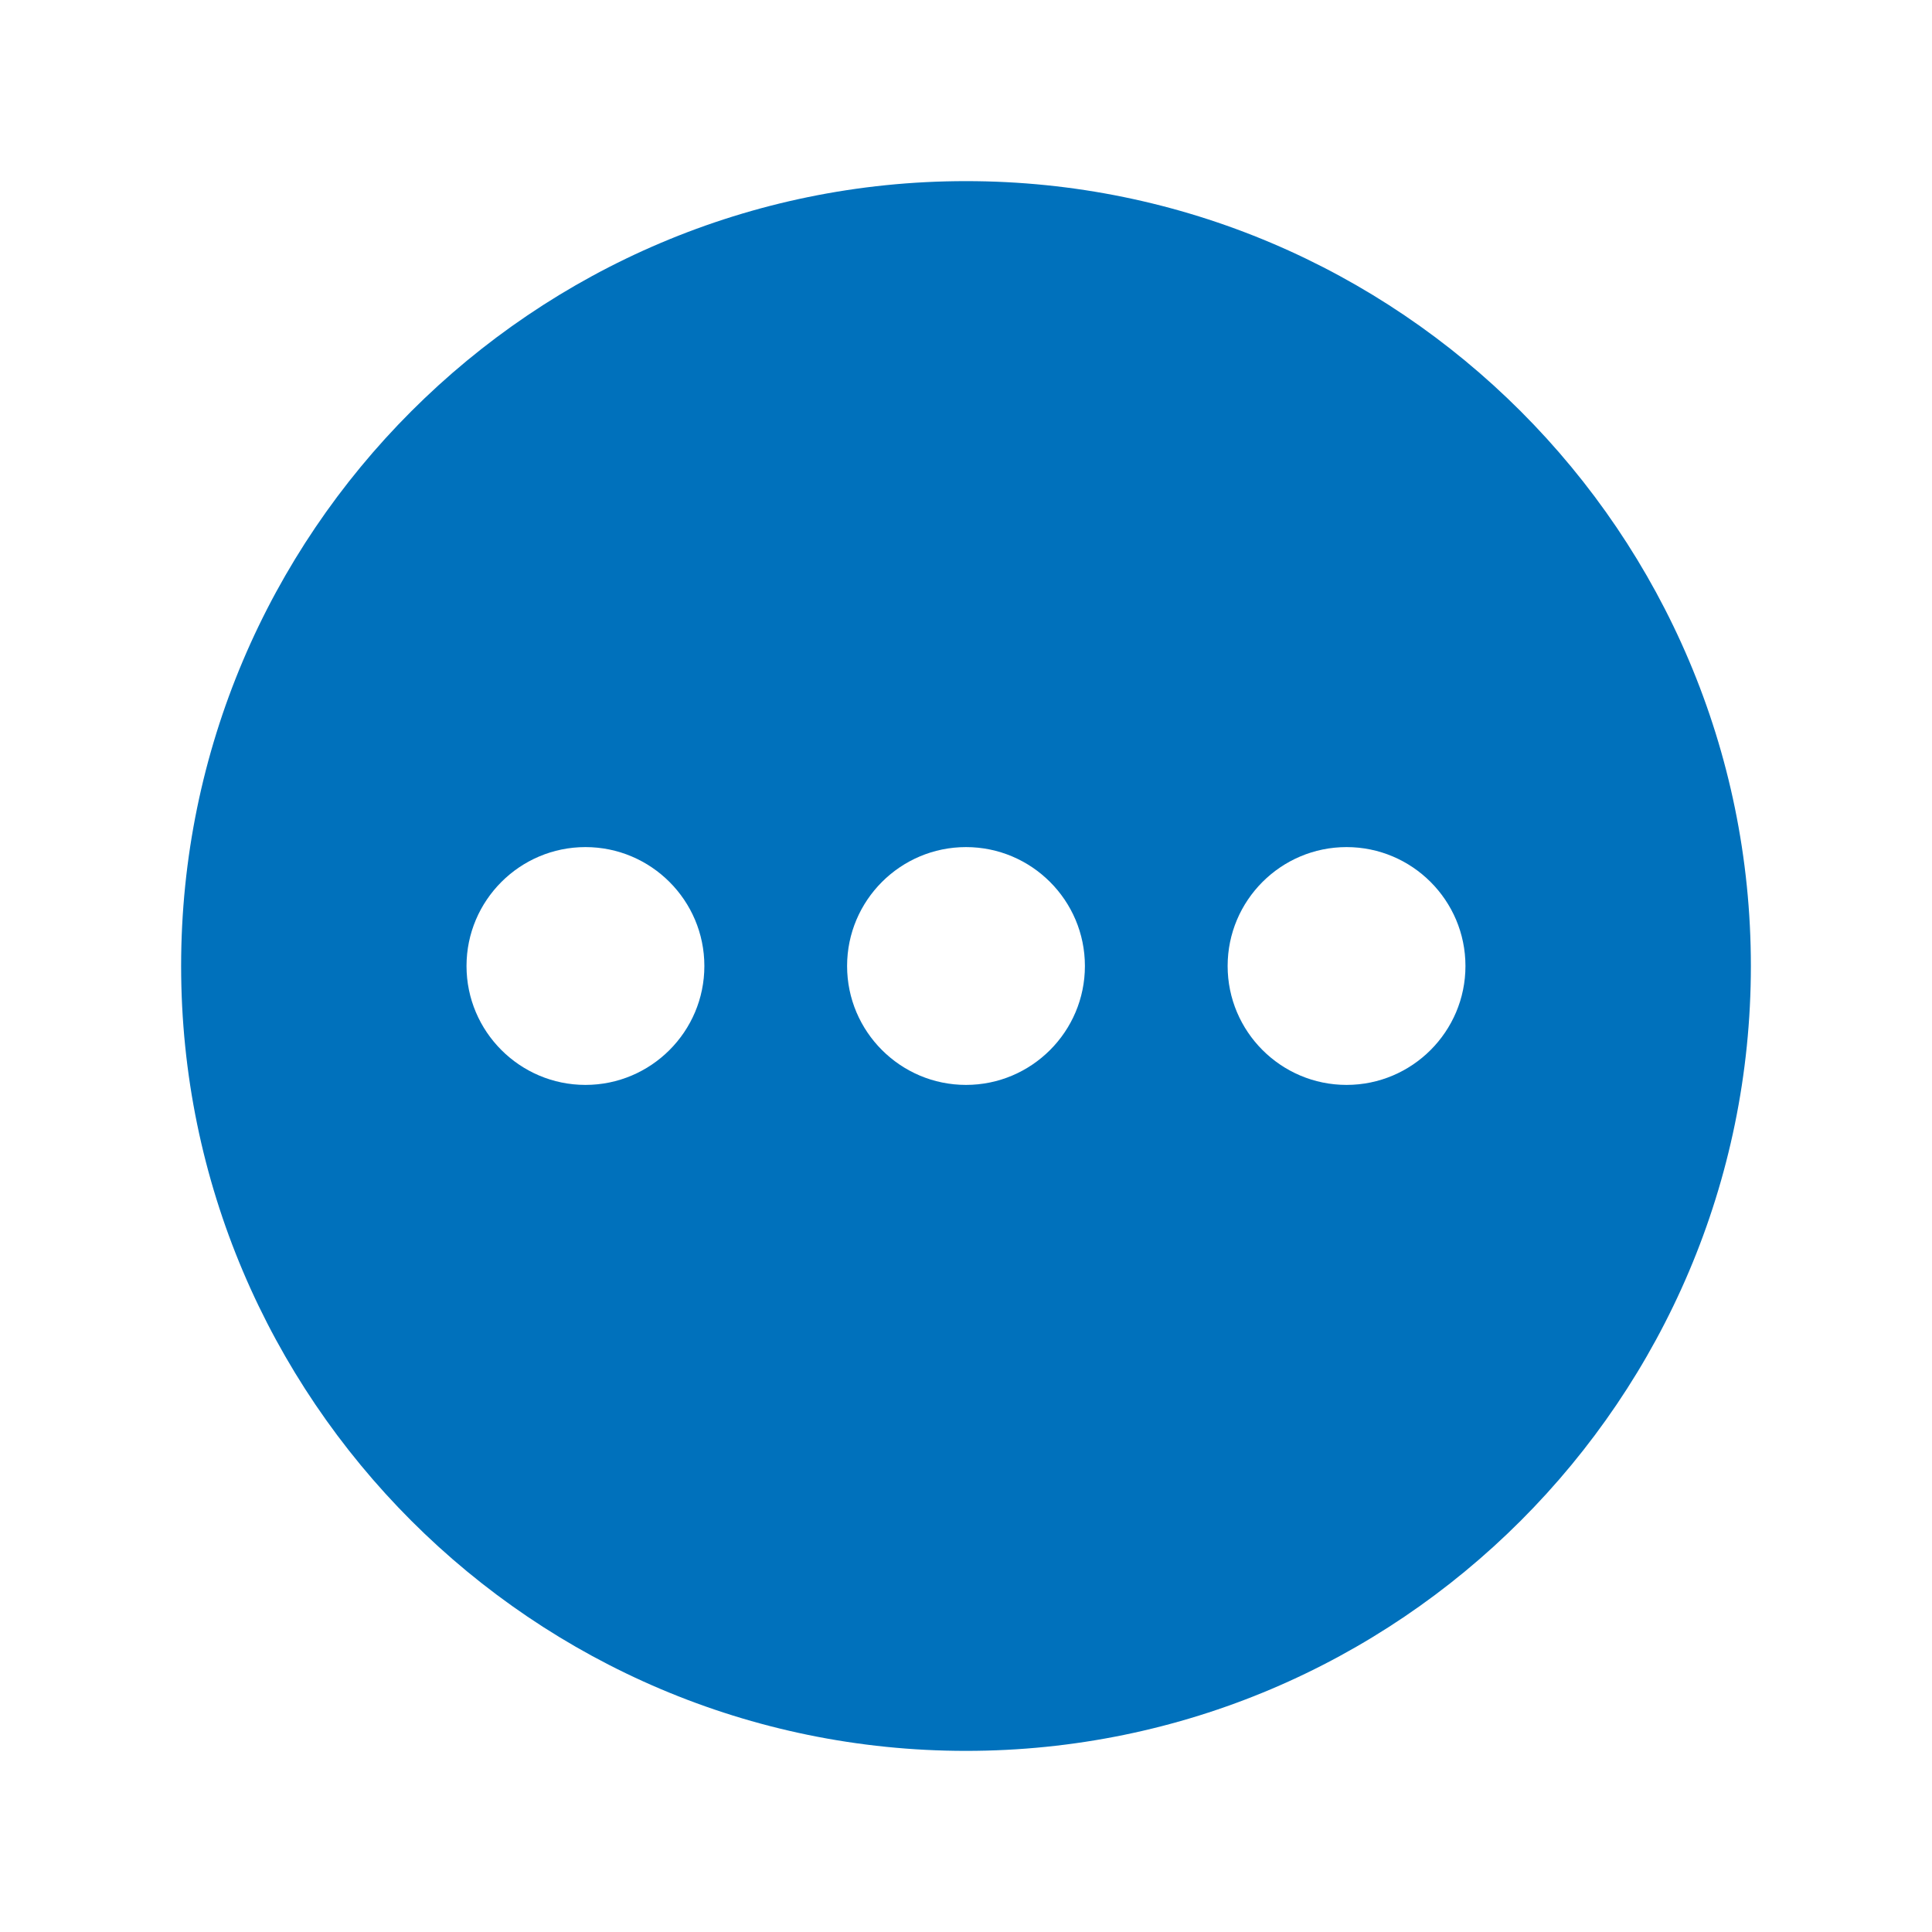 <svg width="64" height="64" viewBox="0 0 64 64" fill="none" xmlns="http://www.w3.org/2000/svg">
<path d="M32 6C17.664 6 6 17.664 6 32C6 46.336 17.664 58 32 58C46.336 58 58 46.336 58 32C58 17.664 46.336 6 32 6ZM19.394 35.939C17.222 35.939 15.454 34.172 15.454 32C15.454 29.828 17.222 28.061 19.394 28.061C21.566 28.061 23.333 29.828 23.333 32C23.333 34.172 21.566 35.939 19.394 35.939ZM32 35.939C29.828 35.939 28.061 34.172 28.061 32C28.061 29.828 29.828 28.061 32 28.061C34.172 28.061 35.939 29.828 35.939 32C35.939 34.172 34.172 35.939 32 35.939ZM44.606 35.939C42.434 35.939 40.667 34.172 40.667 32C40.667 29.828 42.434 28.061 44.606 28.061C46.778 28.061 48.545 29.828 48.545 32C48.545 34.172 46.778 35.939 44.606 35.939Z" fill="#0071BC"/>
</svg>
